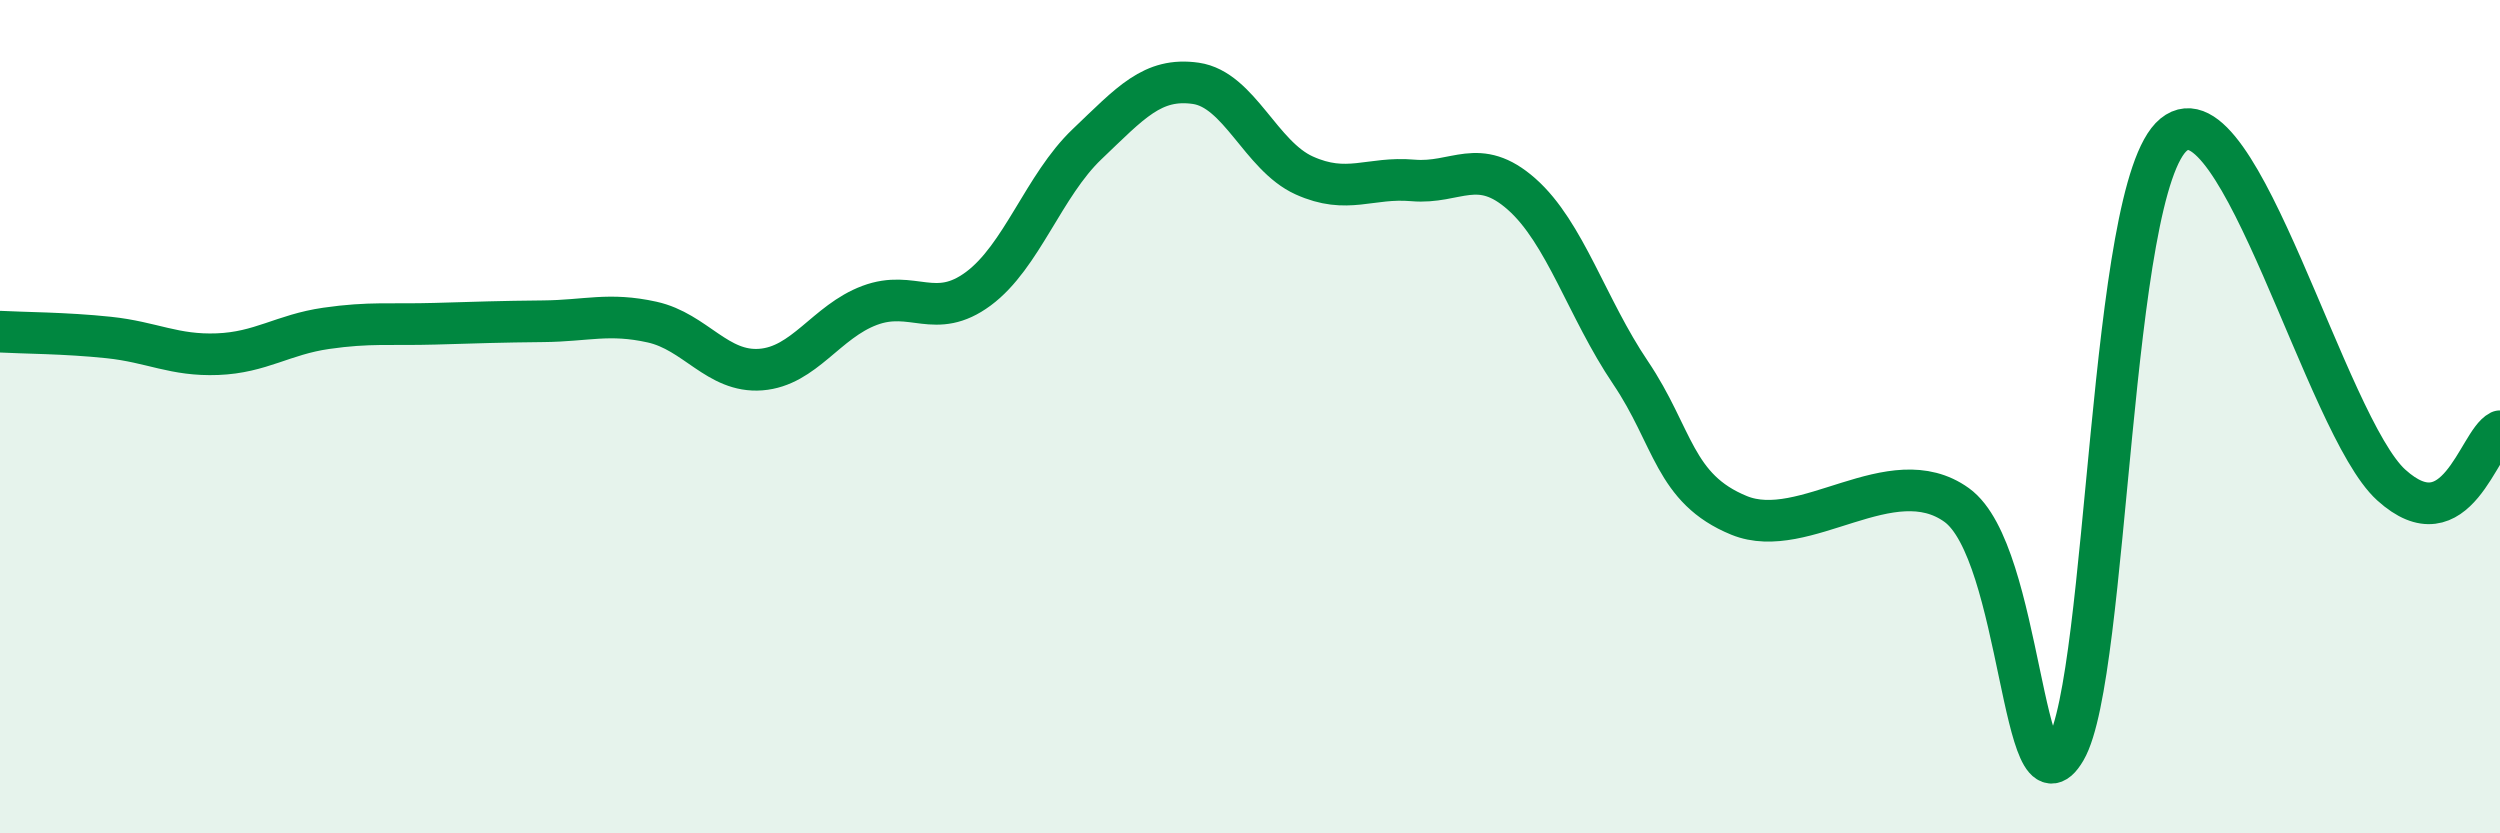 
    <svg width="60" height="20" viewBox="0 0 60 20" xmlns="http://www.w3.org/2000/svg">
      <path
        d="M 0,7.96 C 0.52,7.99 1.57,7.99 2.61,8.1 C 3.65,8.21 4.18,8.54 5.22,8.5 C 6.26,8.46 6.79,8.03 7.83,7.88 C 8.87,7.73 9.39,7.8 10.43,7.77 C 11.47,7.74 12,7.72 13.04,7.71 C 14.08,7.7 14.61,7.5 15.65,7.73 C 16.69,7.96 17.22,8.95 18.26,8.87 C 19.3,8.79 19.83,7.72 20.87,7.33 C 21.91,6.94 22.44,7.7 23.48,6.93 C 24.52,6.16 25.05,4.45 26.09,3.46 C 27.13,2.47 27.66,1.85 28.7,2 C 29.74,2.15 30.26,3.74 31.3,4.21 C 32.34,4.68 32.87,4.24 33.91,4.33 C 34.95,4.42 35.48,3.74 36.52,4.66 C 37.56,5.58 38.09,7.4 39.13,8.94 C 40.17,10.48 40.17,11.73 41.74,12.37 C 43.31,13.01 45.39,10.99 46.96,12.12 C 48.53,13.25 48.53,19.78 49.57,18 C 50.61,16.22 50.61,4.5 52.17,3.23 C 53.73,1.96 55.82,10.22 57.39,11.64 C 58.96,13.06 59.48,10.61 60,10.35L60 20L0 20Z"
        fill="#008740"
        opacity="0.1"
        stroke-linecap="round"
        stroke-linejoin="round"
      />
      <path
        d="M 0,7.96 C 0.52,7.99 1.57,7.99 2.61,8.1 C 3.65,8.21 4.18,8.54 5.22,8.5 C 6.26,8.46 6.79,8.03 7.83,7.88 C 8.87,7.73 9.39,7.8 10.43,7.77 C 11.47,7.74 12,7.72 13.04,7.71 C 14.08,7.7 14.61,7.5 15.65,7.73 C 16.69,7.96 17.22,8.95 18.26,8.87 C 19.3,8.79 19.83,7.72 20.87,7.33 C 21.91,6.94 22.44,7.7 23.48,6.93 C 24.52,6.16 25.05,4.45 26.09,3.46 C 27.13,2.47 27.66,1.85 28.7,2 C 29.74,2.15 30.26,3.74 31.3,4.21 C 32.34,4.68 32.87,4.24 33.91,4.33 C 34.95,4.42 35.48,3.74 36.52,4.66 C 37.56,5.58 38.09,7.4 39.13,8.94 C 40.17,10.48 40.17,11.73 41.74,12.37 C 43.31,13.01 45.39,10.99 46.96,12.12 C 48.53,13.25 48.53,19.78 49.57,18 C 50.61,16.22 50.61,4.5 52.17,3.23 C 53.73,1.96 55.82,10.22 57.39,11.64 C 58.96,13.06 59.48,10.61 60,10.35"
        stroke="#008740"
        stroke-width="1"
        fill="none"
        stroke-linecap="round"
        stroke-linejoin="round"
      />
    </svg>
  
